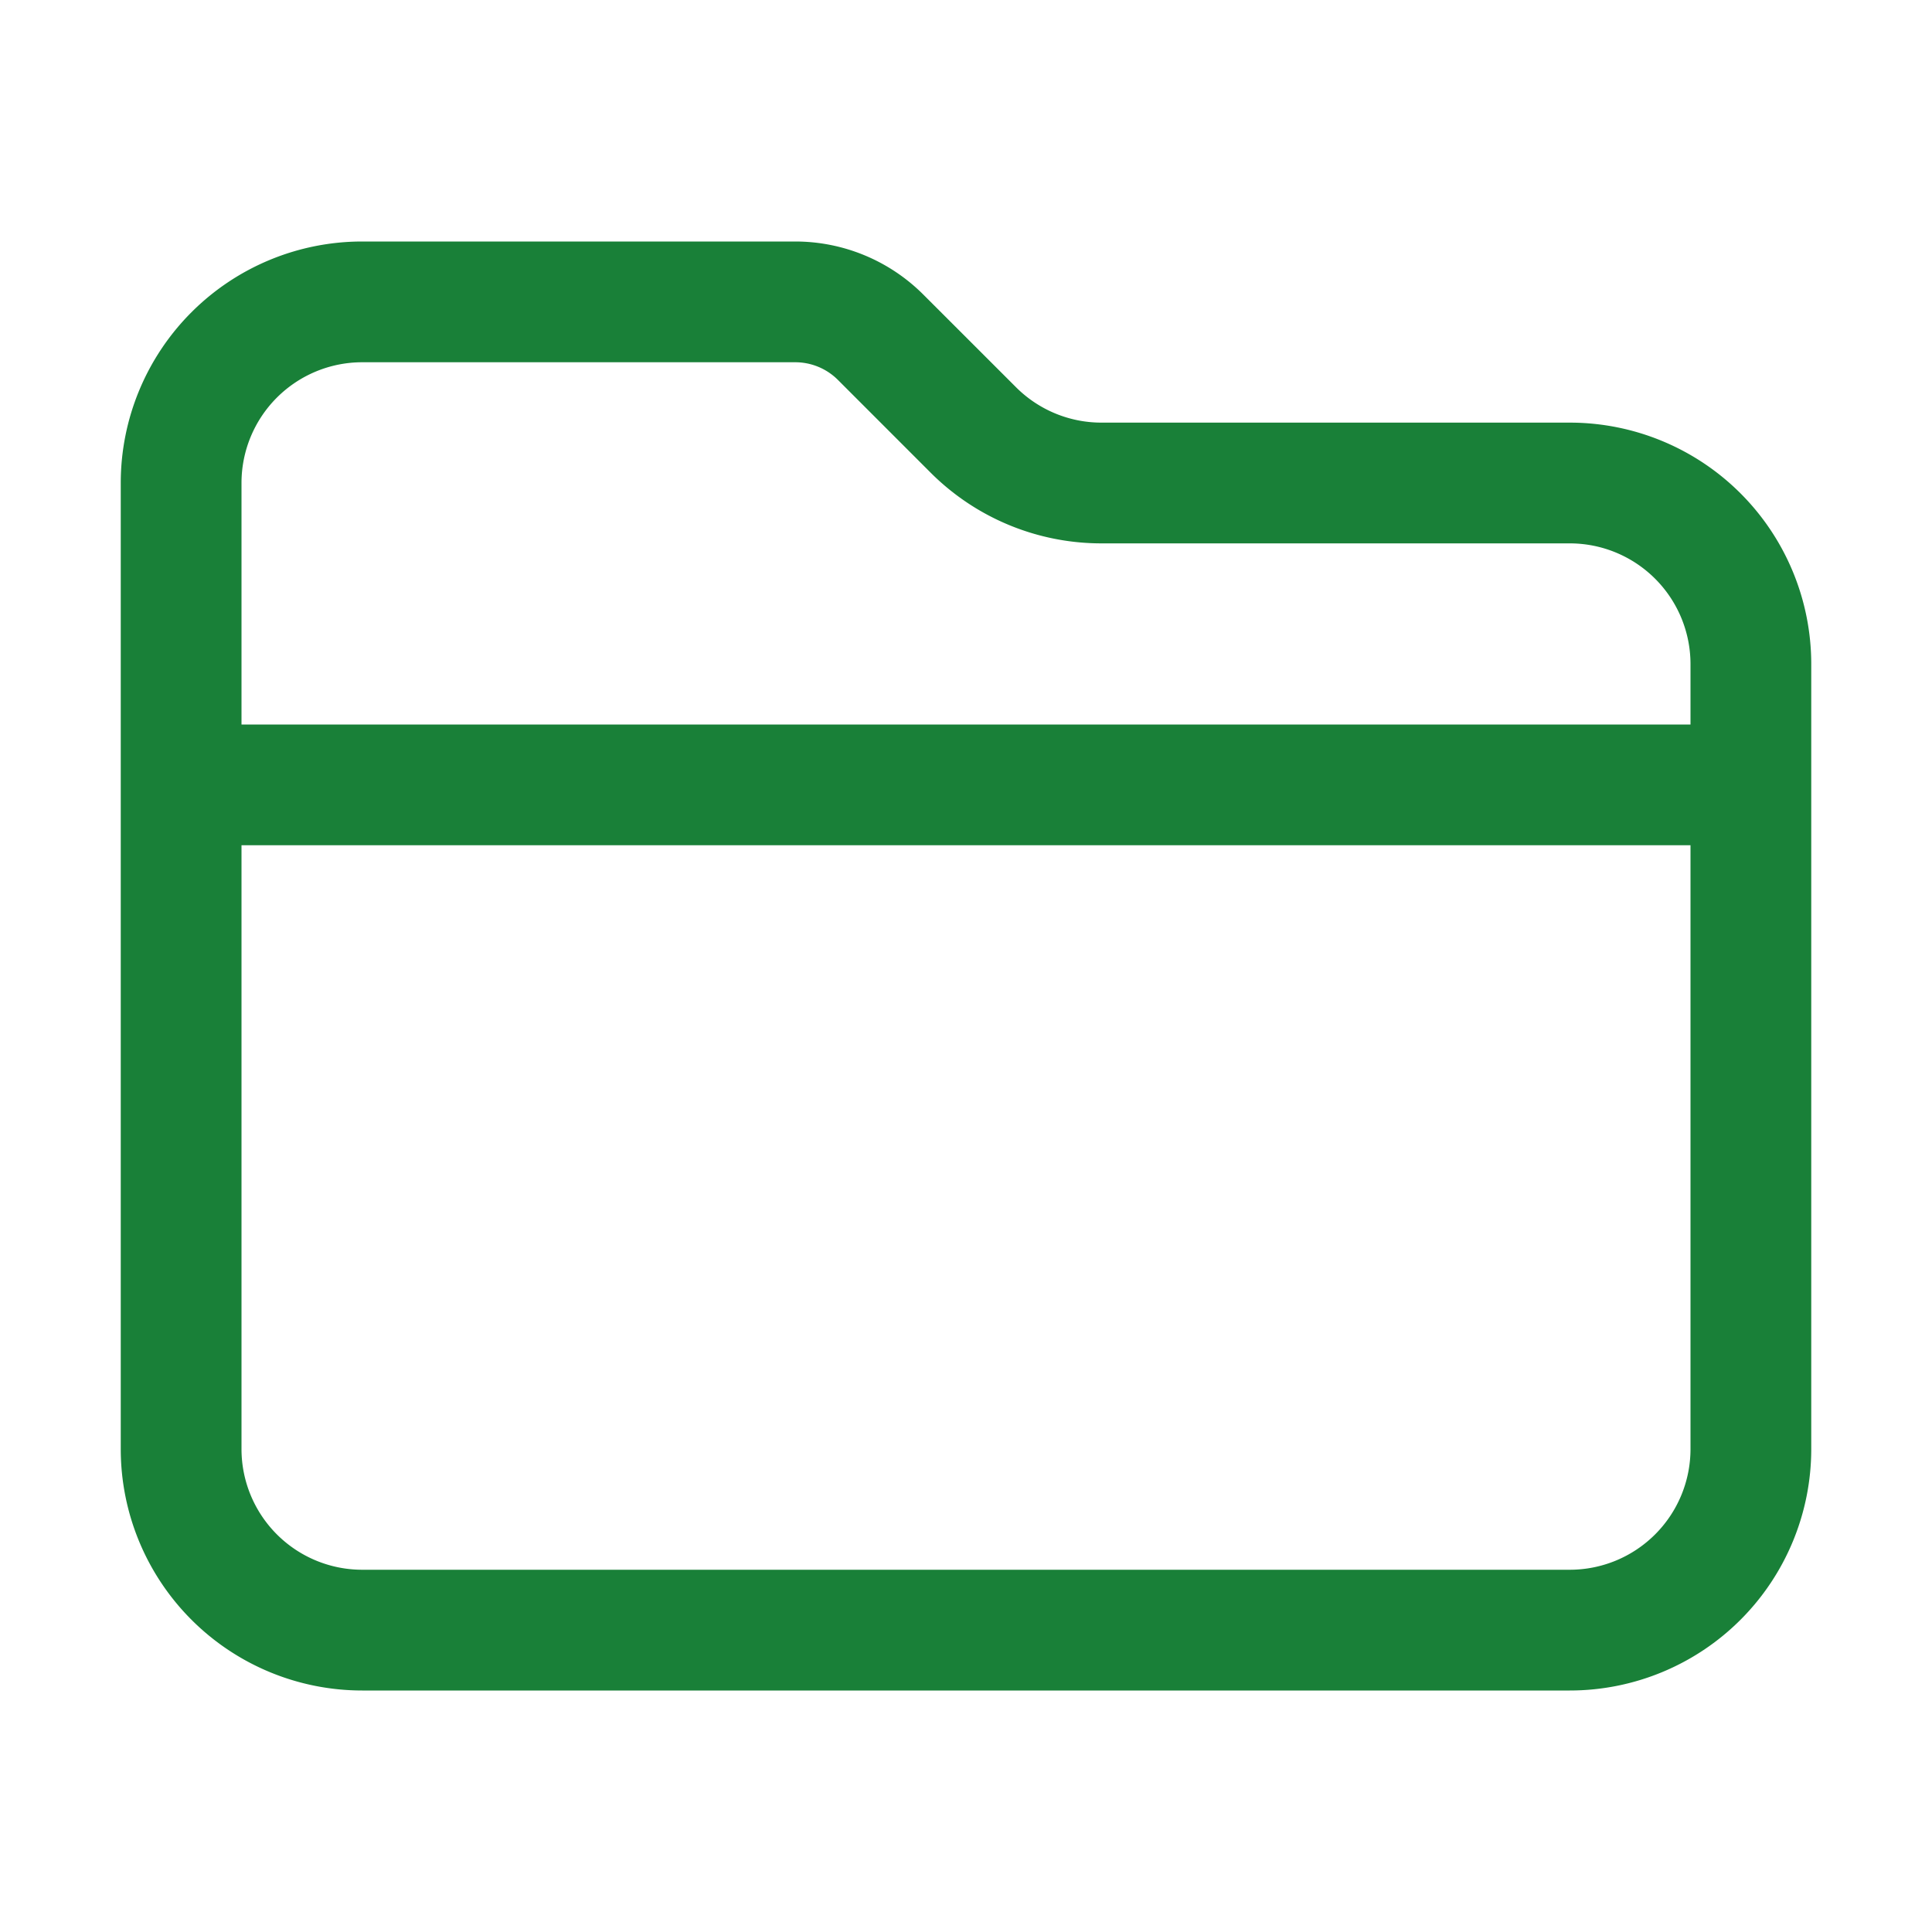 <svg xmlns="http://www.w3.org/2000/svg" width="48" height="48" fill="none"><path fill="#198038" fill-rule="evenodd" d="M9 6h10.757a4.5 4.5 0 0 1 3.182 1.318l2.304 2.303a3 3 0 0 0 2.121.879H39a6 6 0 0 1 6 6V36a6 6 0 0 1-6 6H9a6 6 0 0 1-6-6V12a6 6 0 0 1 6-6Zm10.757 3H9a3 3 0 0 0-3 3v6h36v-1.5a3 3 0 0 0-3-3H27.364a6 6 0 0 1-4.243-1.757l-2.303-2.304A1.5 1.5 0 0 0 19.758 9ZM42 21H6v15a3 3 0 0 0 3 3h30a3 3 0 0 0 3-3V21Z" clip-rule="evenodd"/></svg>
